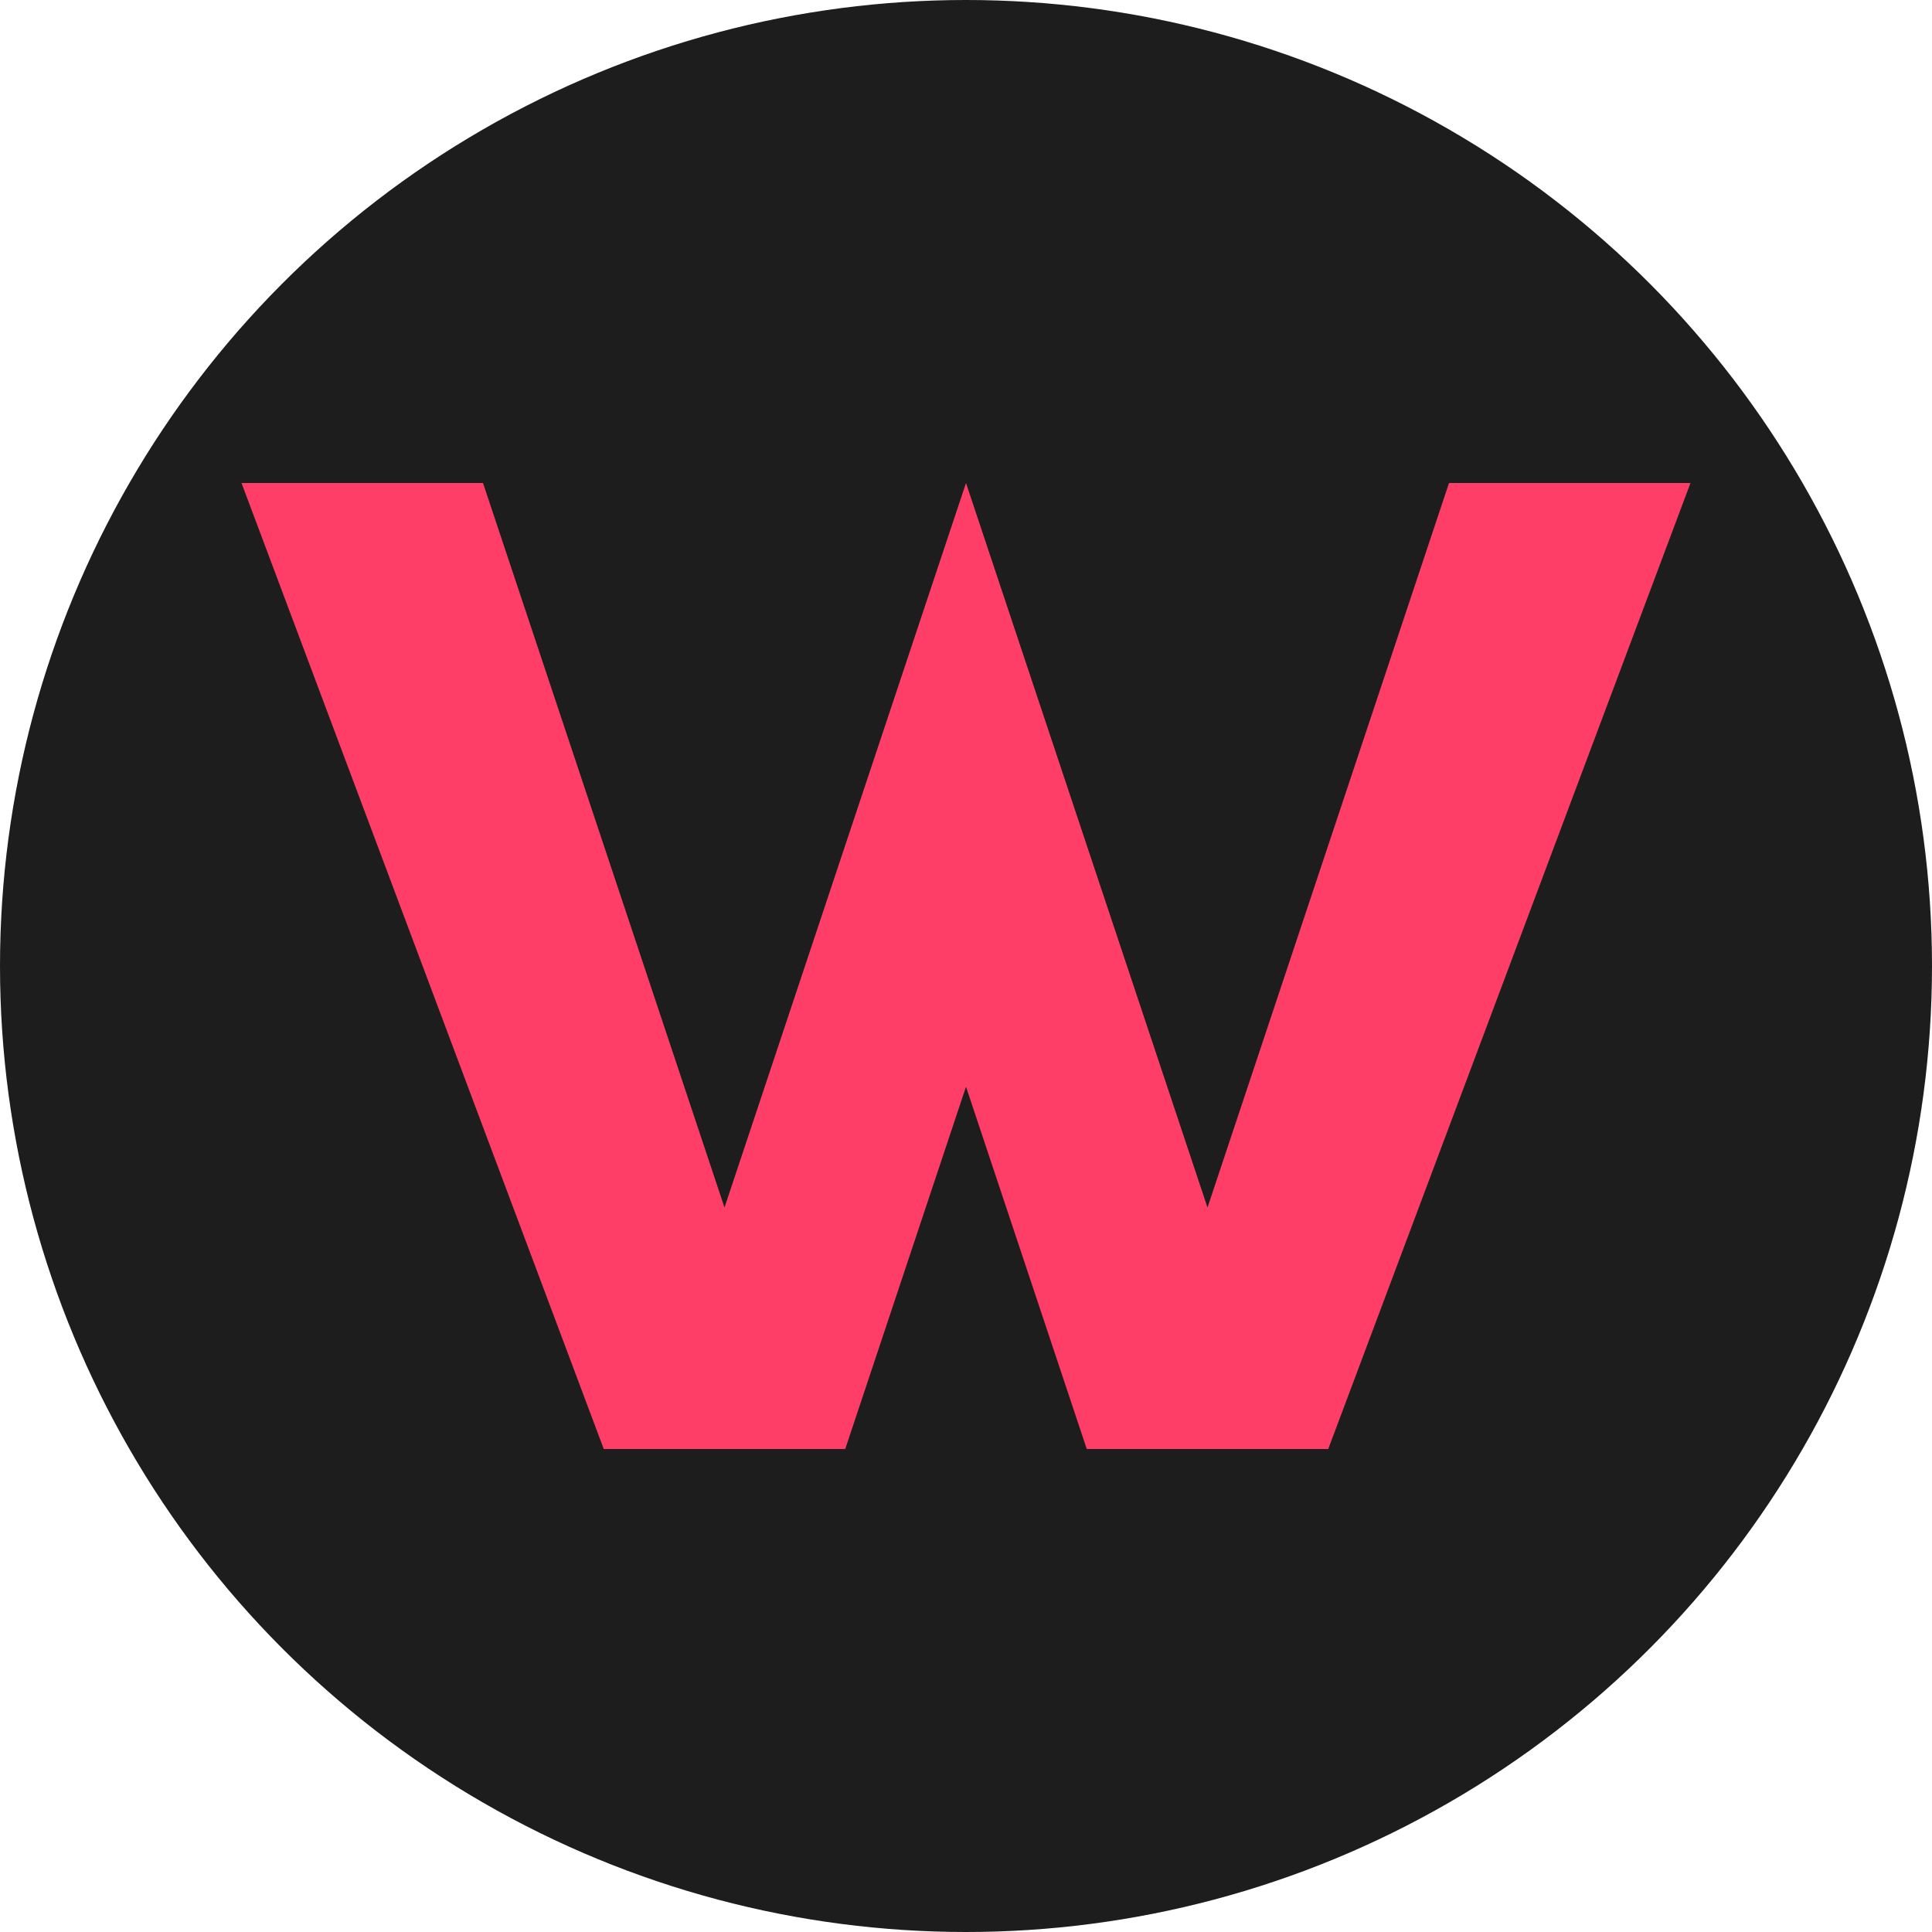 <svg xmlns="http://www.w3.org/2000/svg" viewBox="0 0 32 32">
  <!-- Темный фон с прозрачностью -->
  <circle cx="16" cy="16" r="16" fill="rgba(18, 18, 18, 0.95)"/>
  
  <!-- Буква "W" -->
  <path d="M4 8h4l4 12 4-12 4 12 4-12h4l-6 16h-4l-2-6-2 6h-4L4 8z" fill="#ff3e67"/>
</svg>
